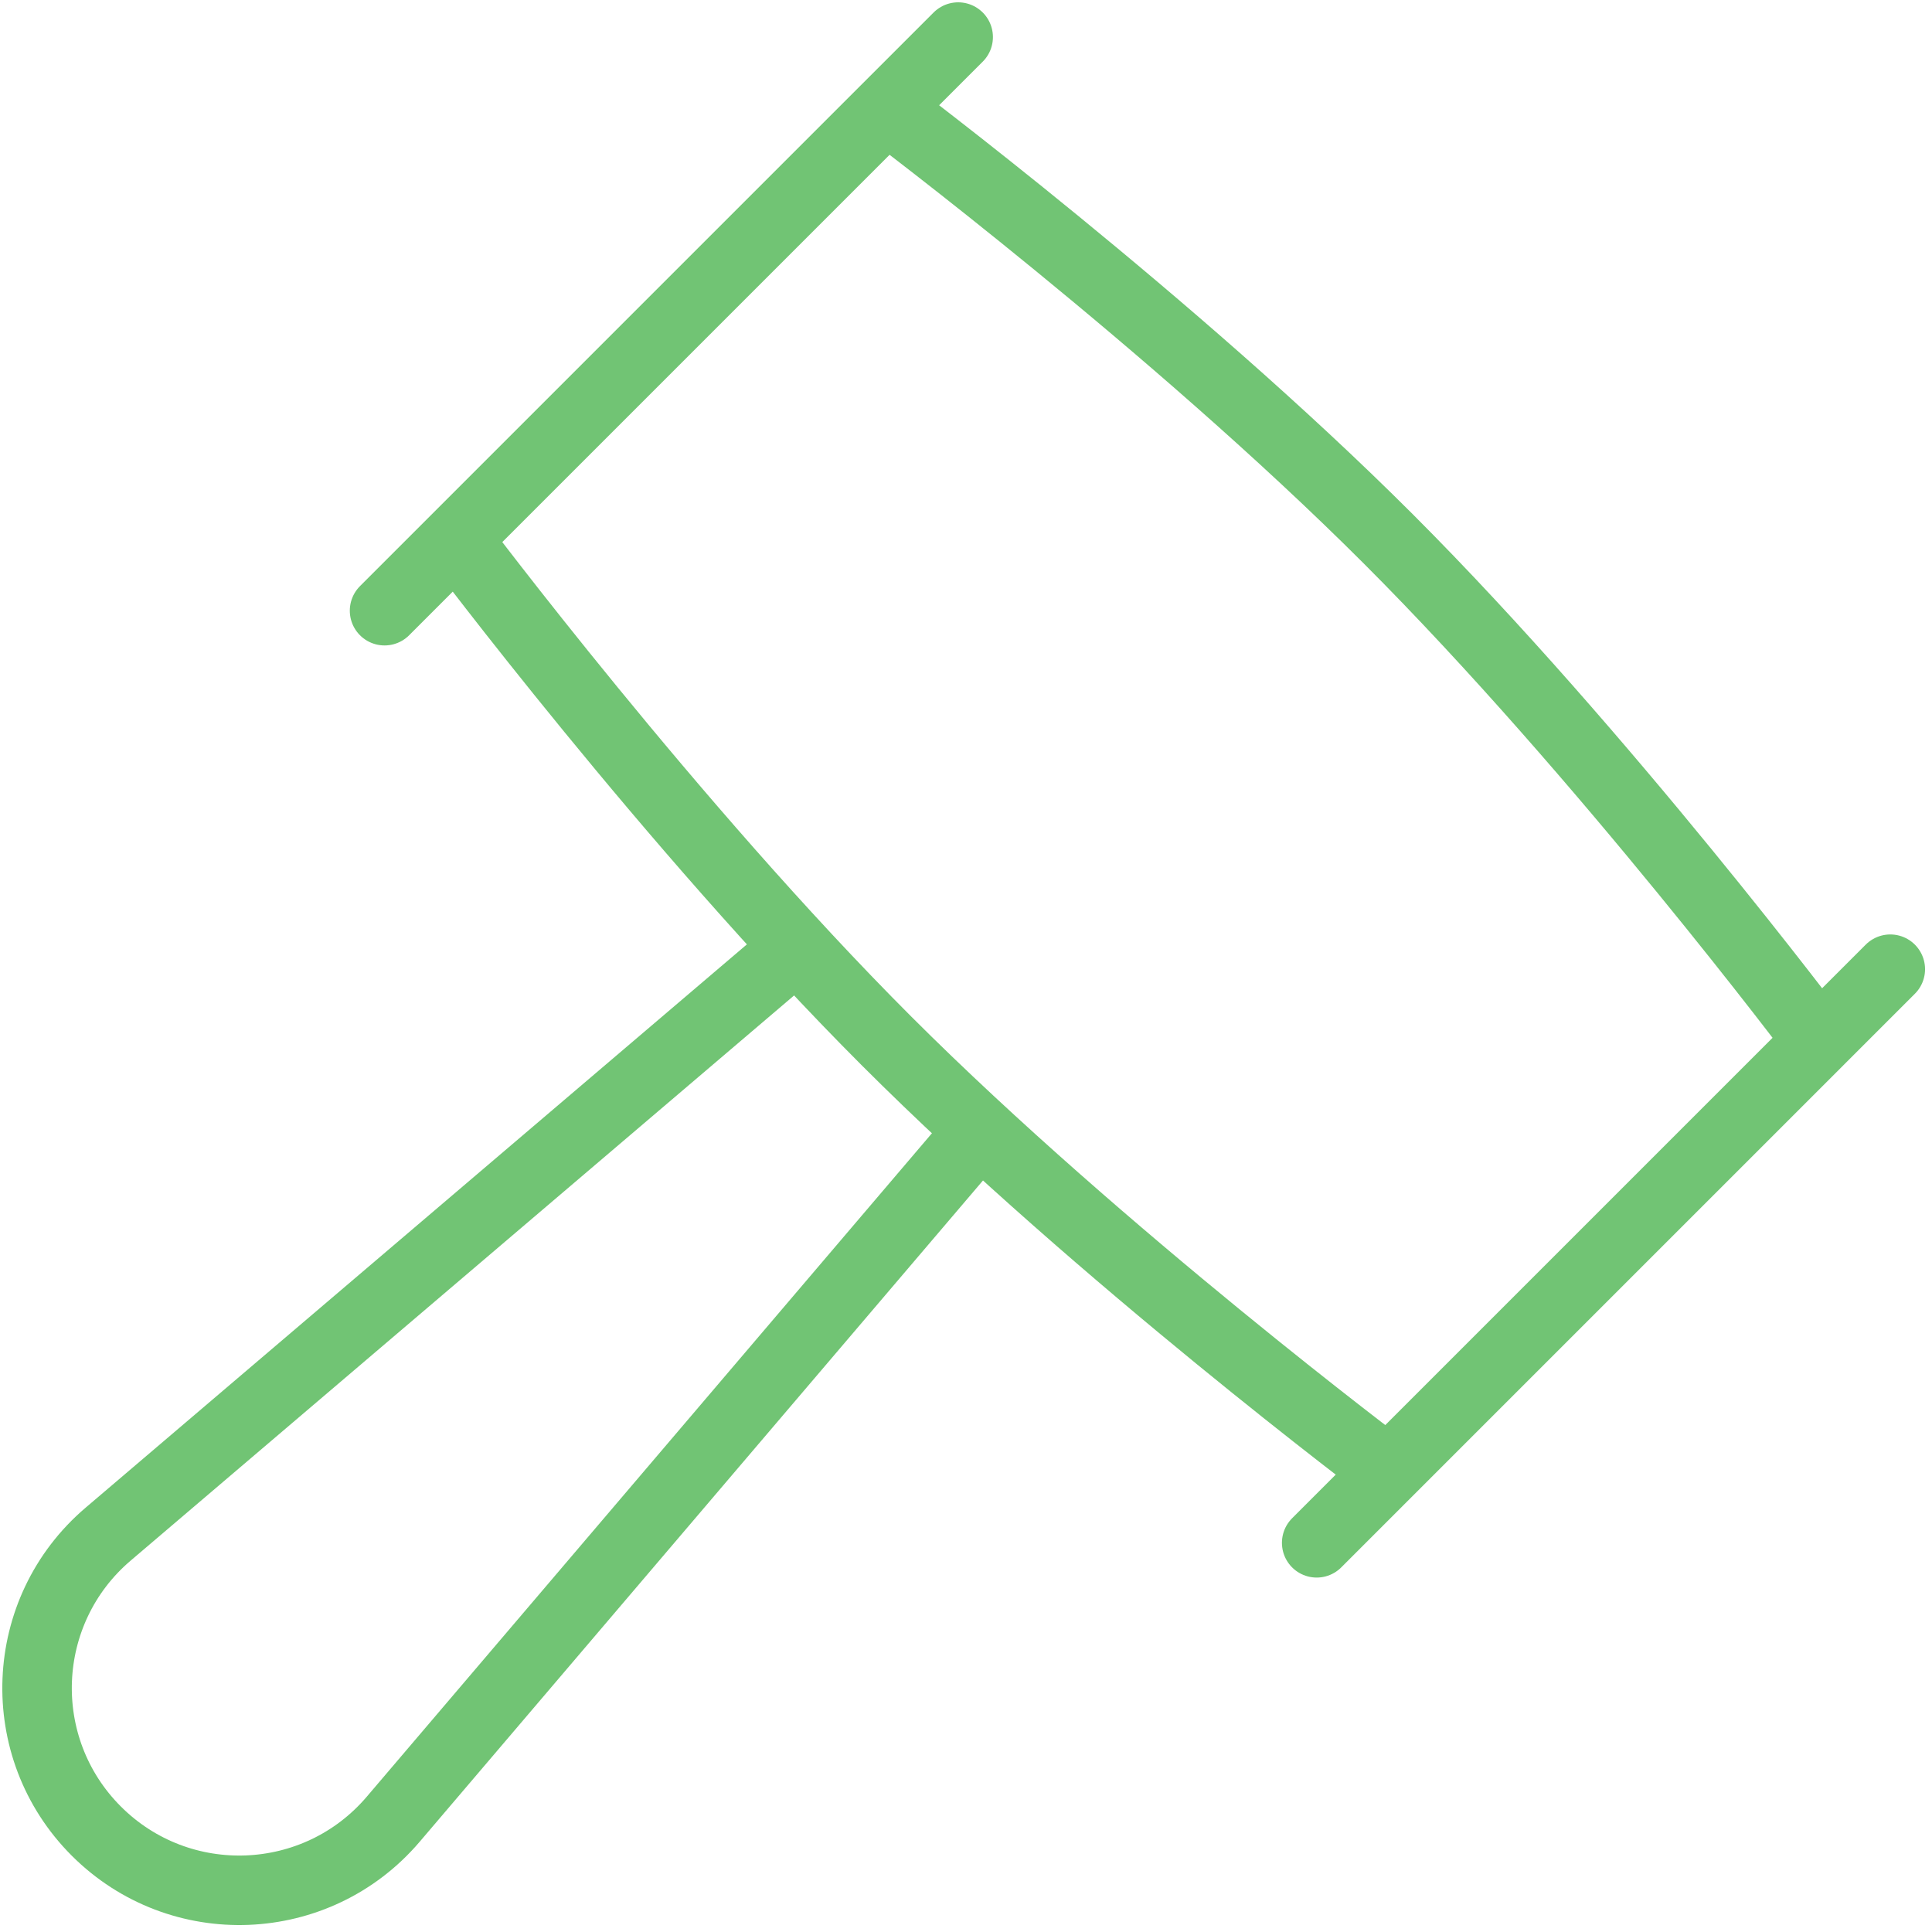 <svg width="139" height="139" viewBox="0 0 139 139" fill="none" xmlns="http://www.w3.org/2000/svg">
<path d="M69.333 82.706L28.292 130.885C22.784 137.35 12.934 137.744 6.928 131.739C0.923 125.733 1.316 115.882 7.781 110.375L55.961 69.333" stroke="#71C474" stroke-width="5" stroke-linejoin="round"/>
<path d="M136 69.73L94.73 111M68.937 2.667L27.667 43.937M63.778 7.825L32.826 38.778C32.826 38.778 48.302 59.413 63.778 74.889C79.254 90.365 99.889 105.841 99.889 105.841L130.842 74.889C130.842 74.889 115.365 54.254 99.889 38.778C84.413 23.301 63.778 7.825 63.778 7.825Z" stroke="#71C474" stroke-width="5" stroke-linecap="round" stroke-linejoin="round"/>
</svg>
